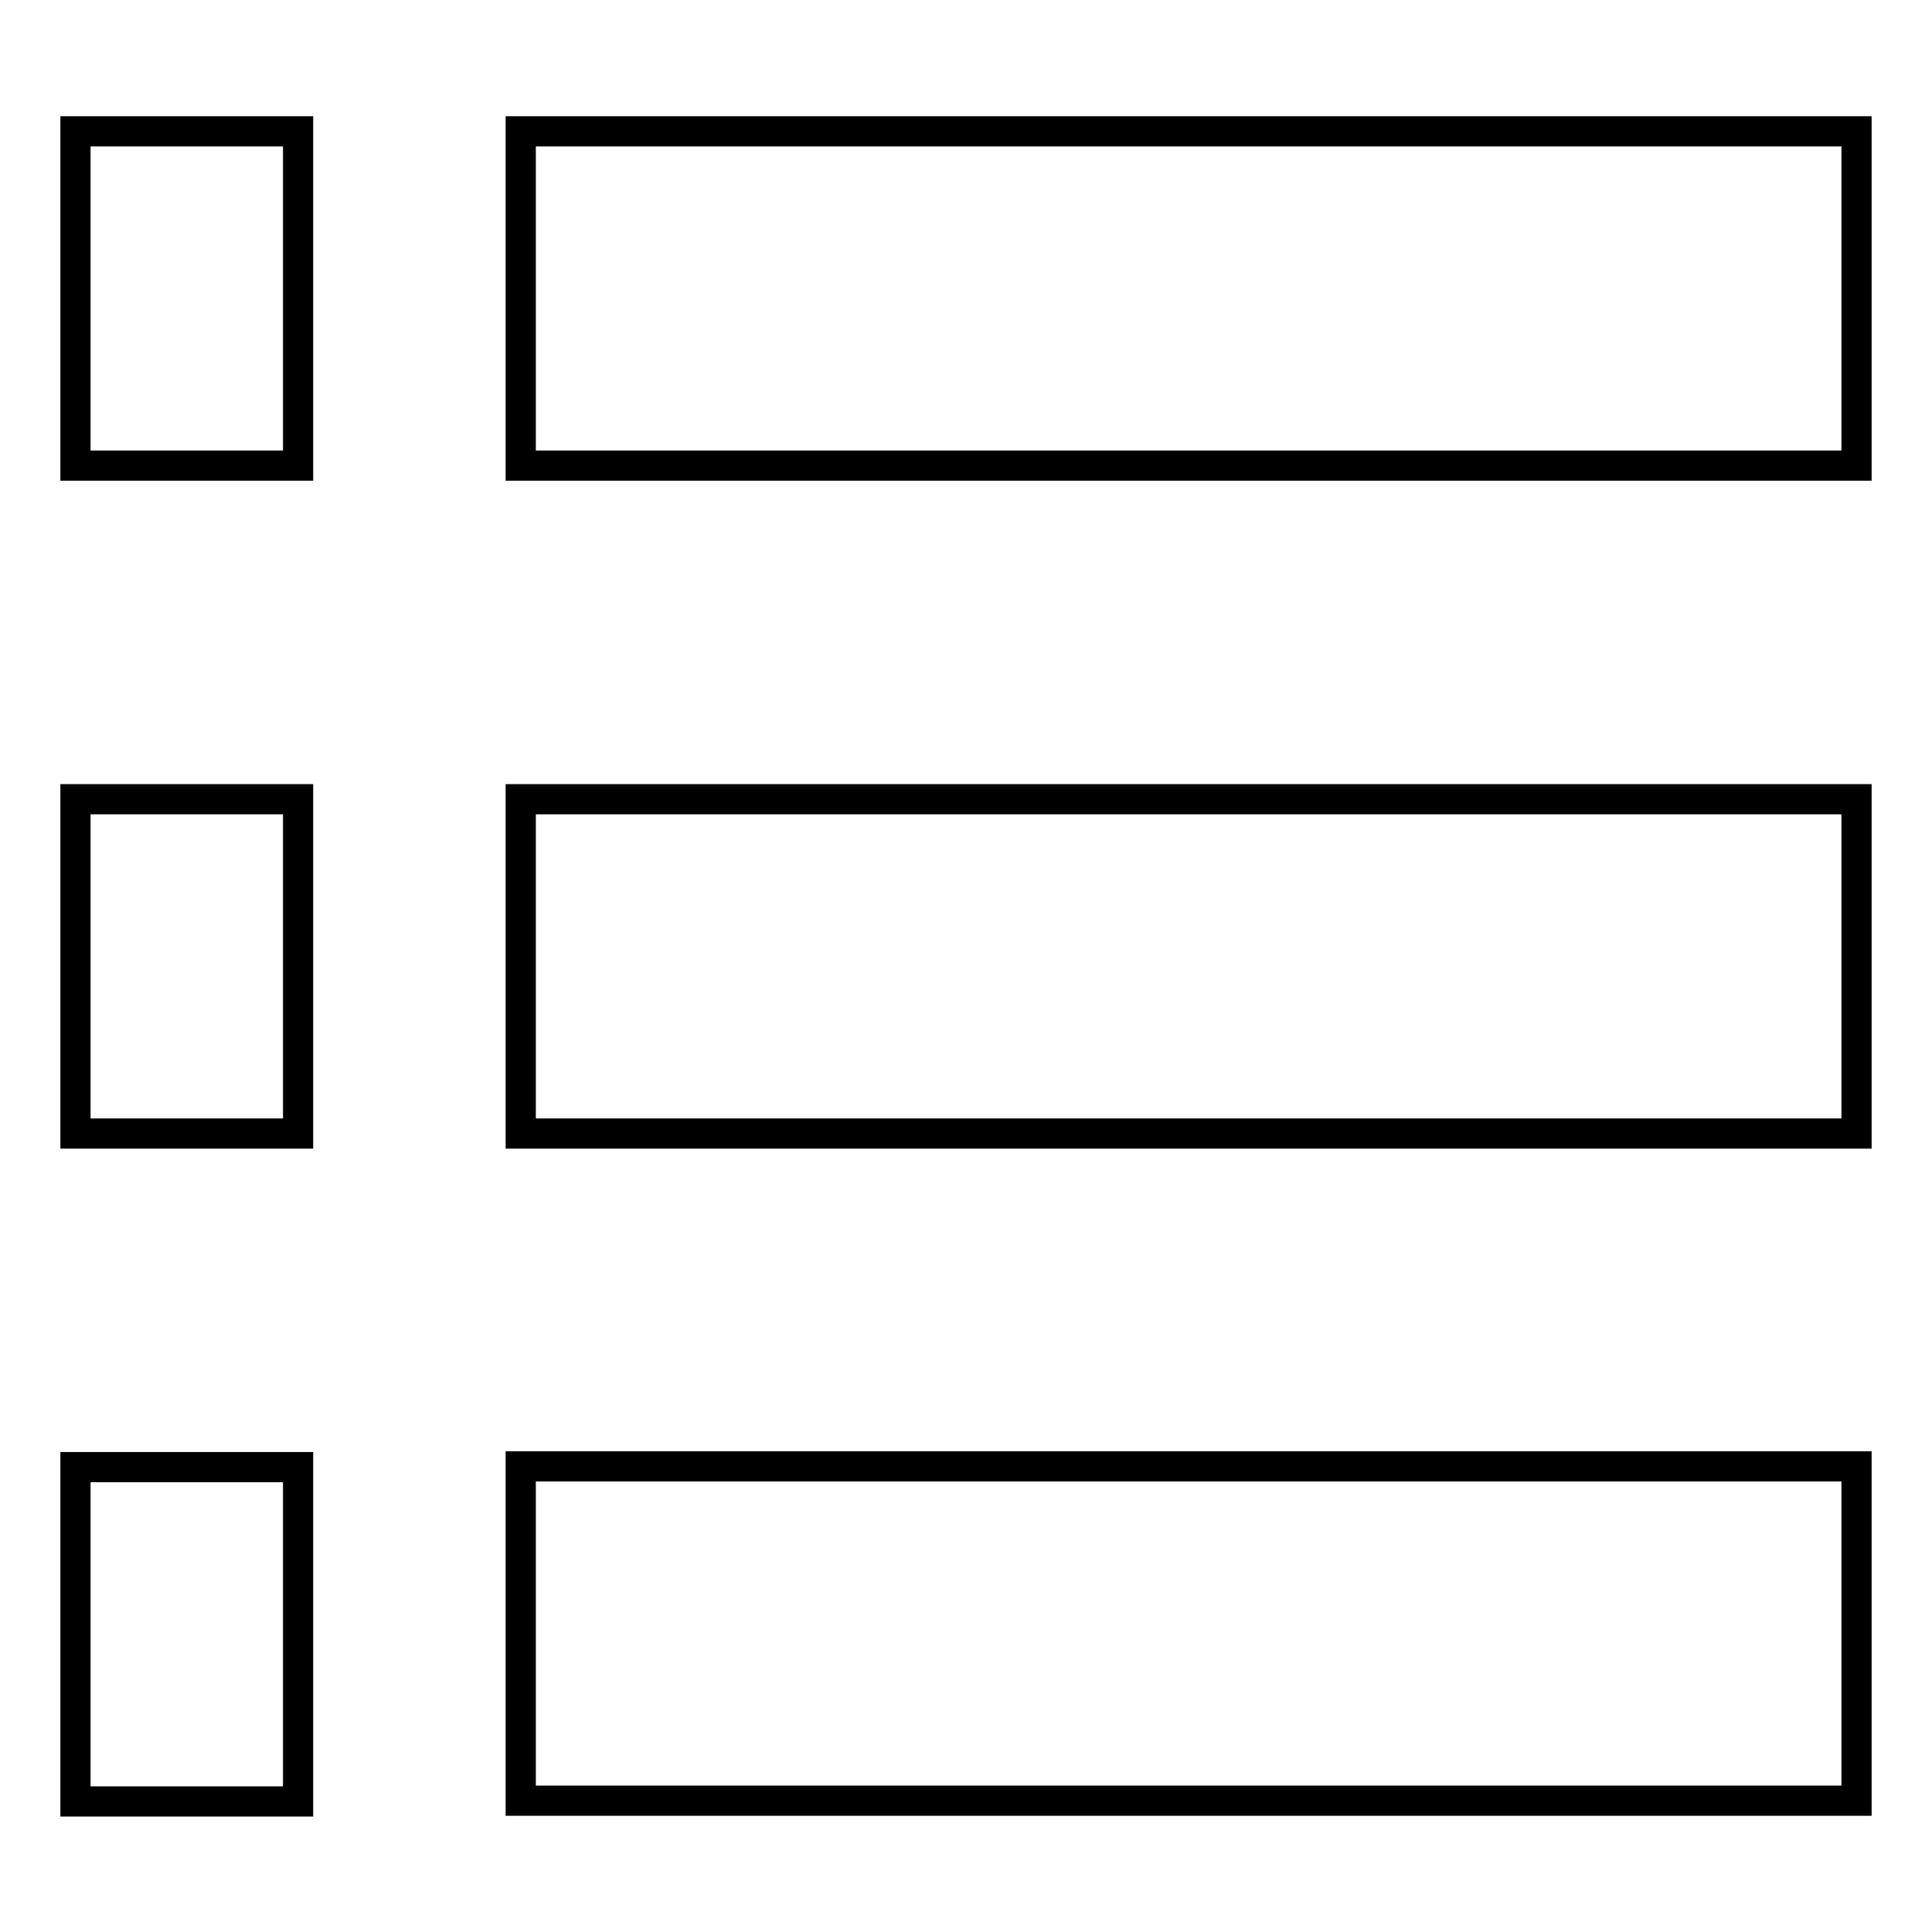 <?xml version="1.0" encoding="utf-8"?>
<!-- Svg Vector Icons : http://www.onlinewebfonts.com/icon -->
<!DOCTYPE svg PUBLIC "-//W3C//DTD SVG 1.1//EN" "http://www.w3.org/Graphics/SVG/1.1/DTD/svg11.dtd">
<svg version="1.1" xmlns="http://www.w3.org/2000/svg" xmlns:xlink="http://www.w3.org/1999/xlink" x="0px" y="0px" viewBox="0 0 256 256" enable-background="new 0 0 256 256" xml:space="preserve">
<g> <path stroke-width="4" fill-opacity="0" stroke="#000000"  d="M69,238.6v-44.3h177v44.3H69z M69,105.9h177v44.3H69V105.9z M69,17.4h177v44.3H69V17.4z M10,194.4h29.5 v44.3H10V194.4z M10,105.9h29.5v44.3H10V105.9z M10,17.4h29.5v44.3H10V17.4z"/></g>
</svg>